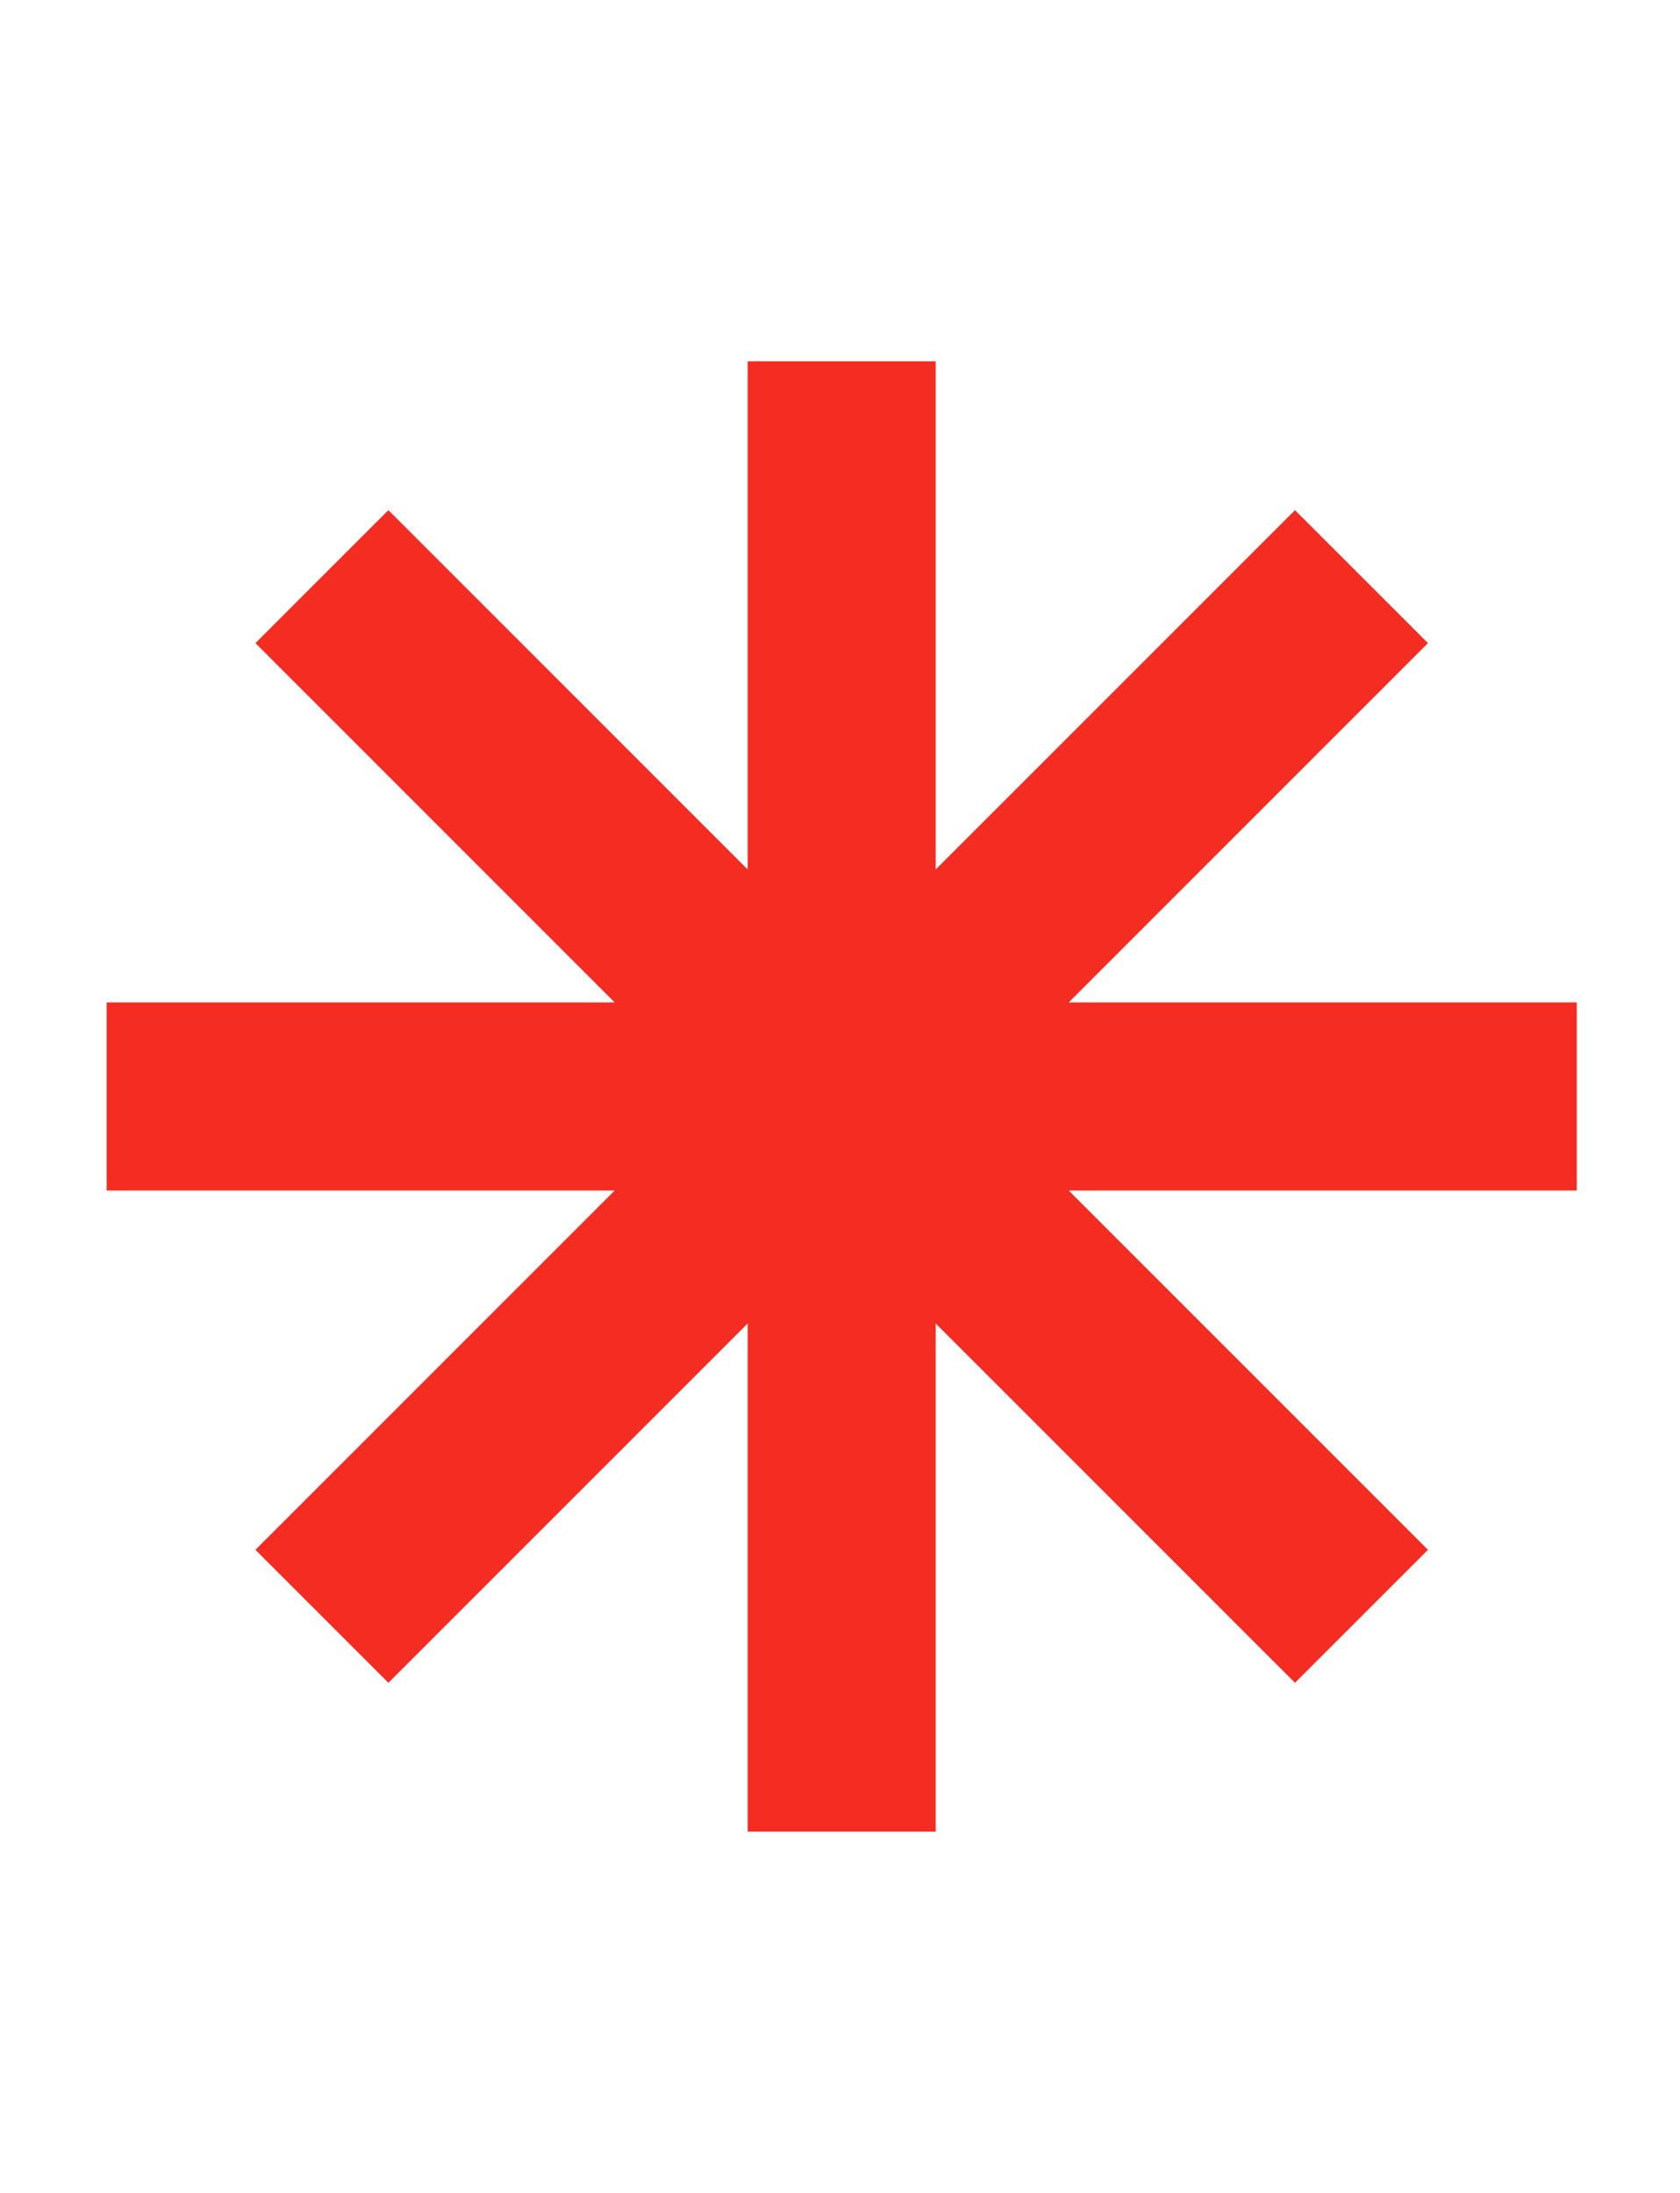 <?xml version="1.0" encoding="UTF-8"?><svg xmlns="http://www.w3.org/2000/svg" viewBox="0 0 111.75 145.853"><defs><style>.d{fill:#f42c22;}.e{fill:none;}</style></defs><g id="a"/><g id="b"><g id="c"><g><polygon class="d" points="104.883 66.673 71.086 66.673 94.984 42.774 86.14 33.931 62.241 57.829 62.241 24.031 49.733 24.031 49.733 57.828 25.835 33.931 16.991 42.774 40.889 66.673 7.091 66.673 7.091 79.181 40.889 79.181 16.991 103.079 25.835 111.923 49.733 88.025 49.733 121.823 62.241 121.823 62.241 88.025 86.14 111.923 94.984 103.079 71.086 79.181 104.883 79.181 104.883 66.673"/><rect class="e" width="111.75" height="145.853"/></g></g></g></svg>
